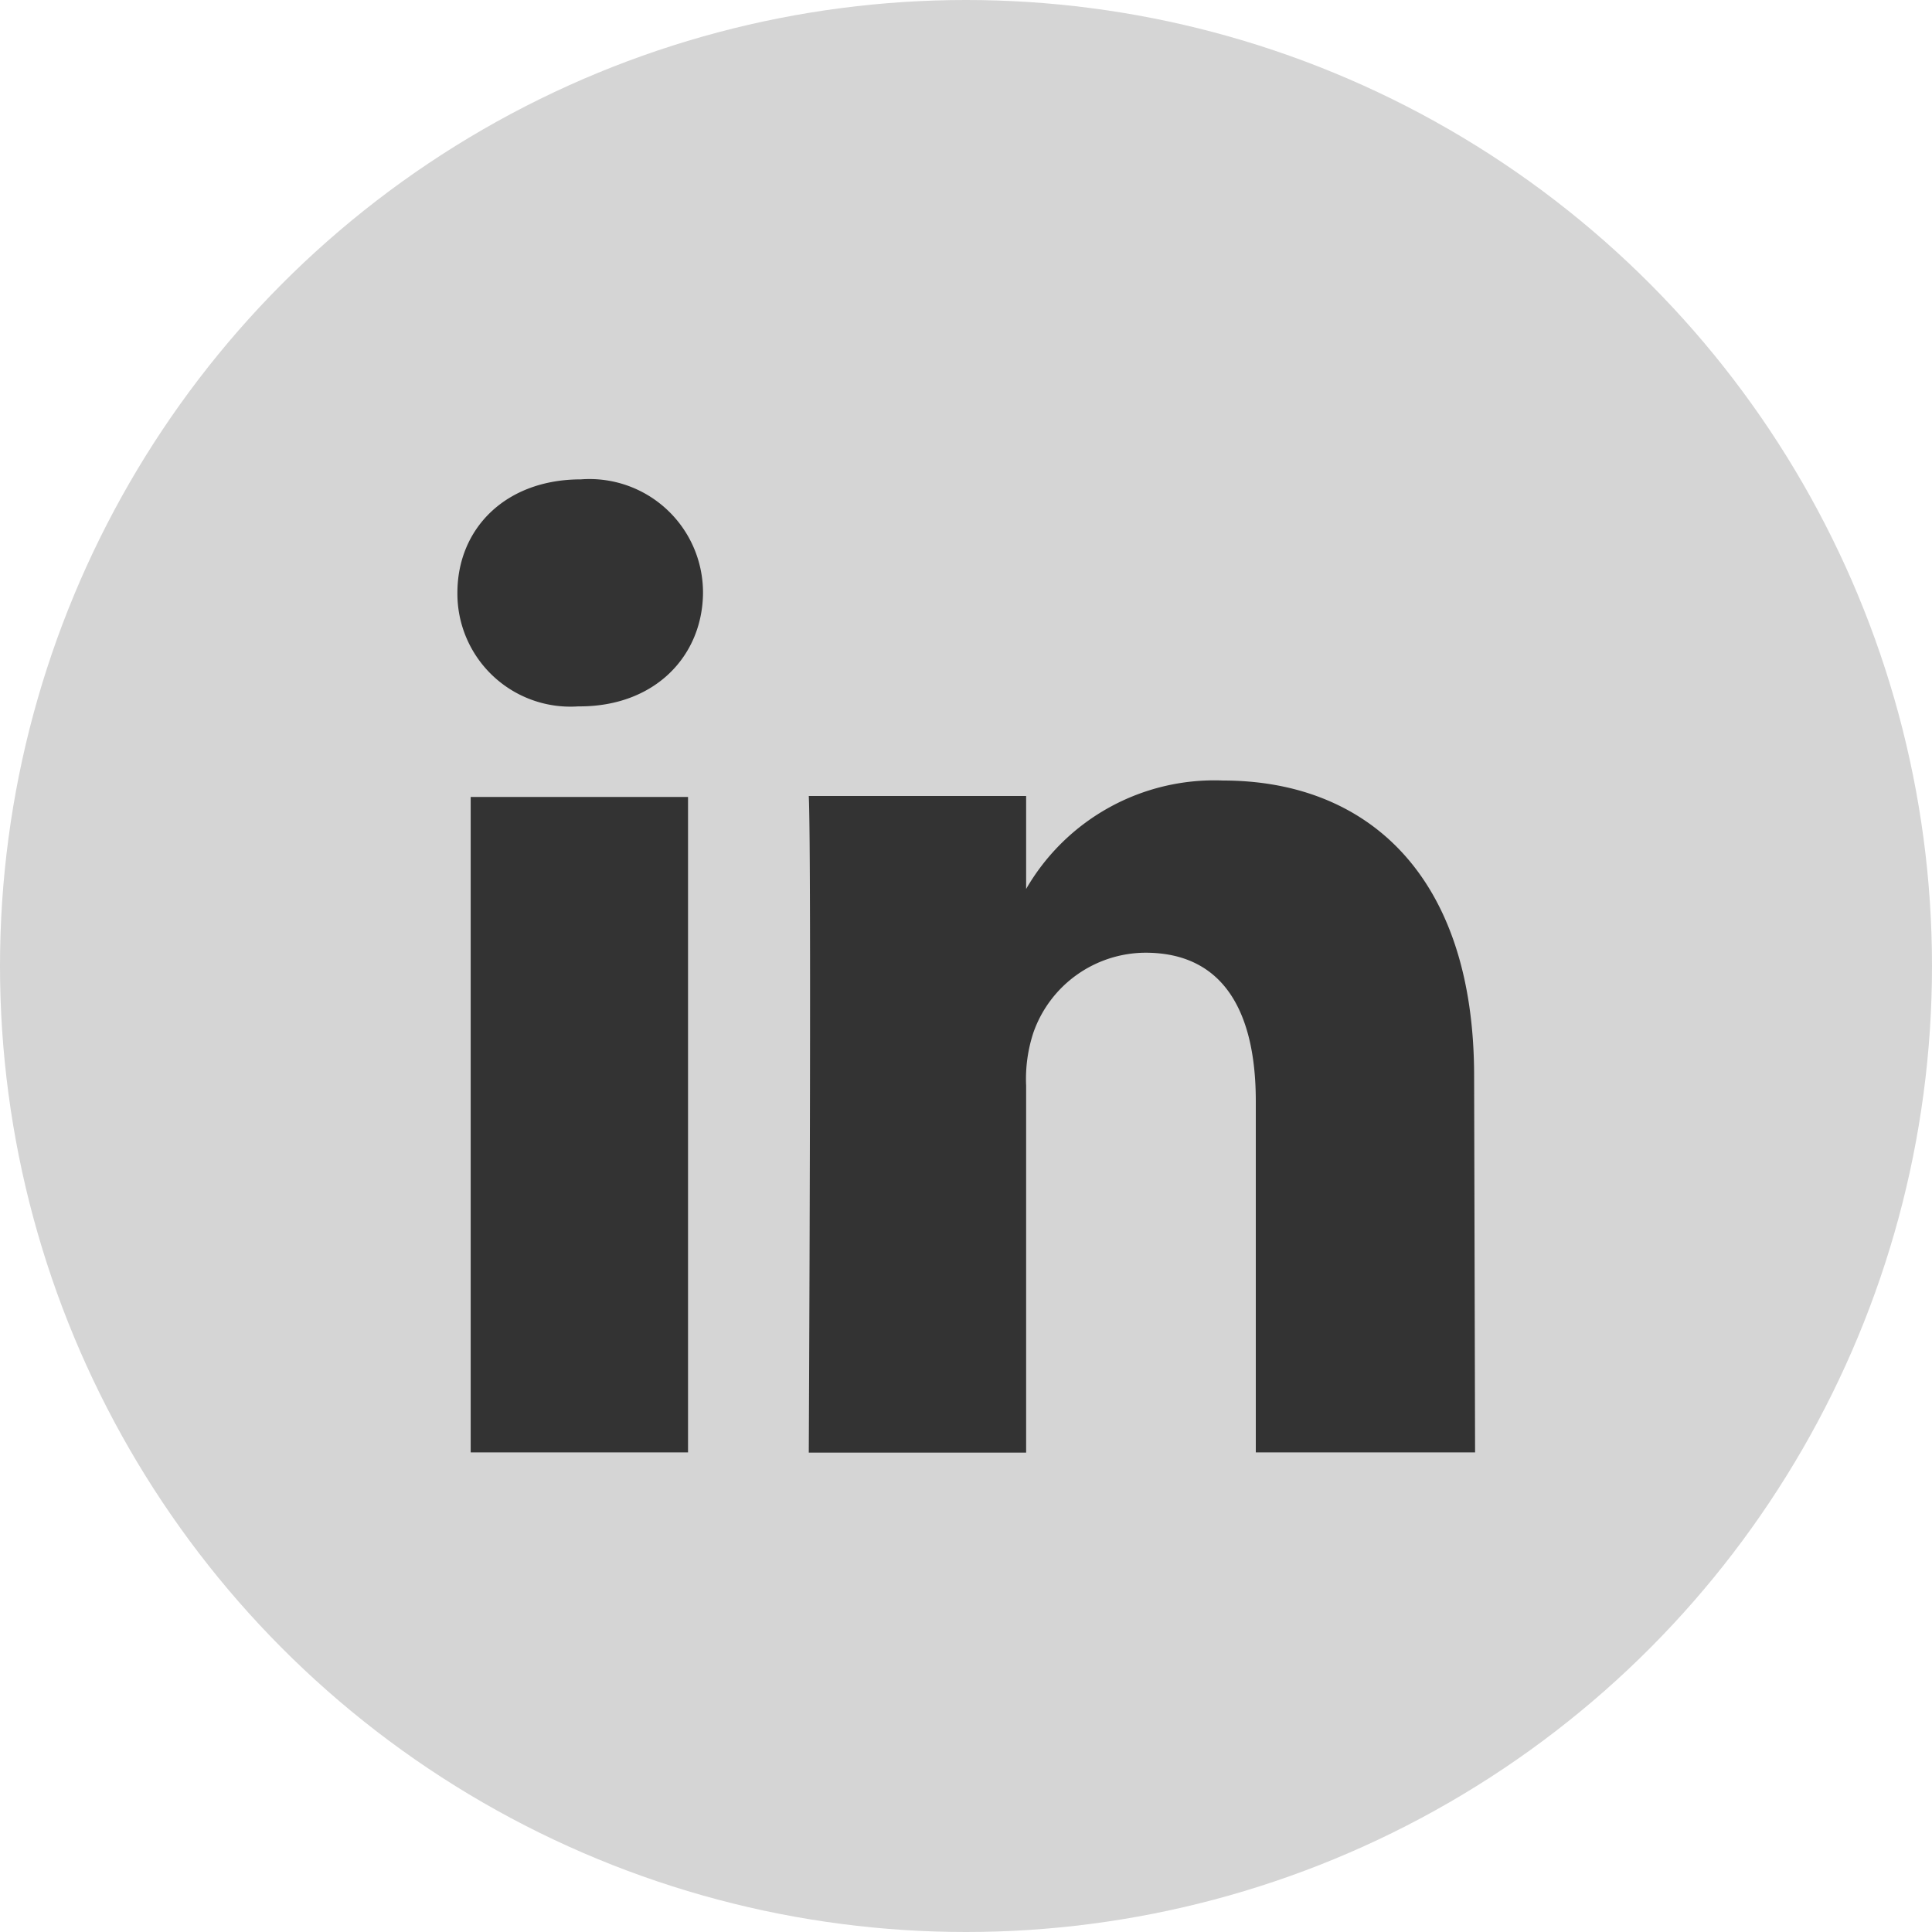 <svg viewBox="0 0 80 80" xmlns="http://www.w3.org/2000/svg"><circle cx="40" cy="40" fill="#d5d5d5" r="40"/><g fill="#333"><path d="M42.53 36.9v-.09l-.06.09z"/><path d="M28.49 60.14h-9V33h9zM24 29.25h-.06a4.68 4.68 0 01-5-4.7c0-2.67 2-4.7 5.11-4.7a4.7 4.7 0 015.06 4.7c-.02 2.61-1.98 4.7-5.11 4.7zm37.08 30.89H52V45.6c0-3.65-1.3-6.15-4.57-6.15a4.94 4.94 0 00-4.64 3.31 6.14 6.14 0 00-.3 2.2v15.19h-9s.12-24.64 0-27.19h9v3.85a9 9 0 018.15-4.49c5.94 0 10.4 3.89 10.4 12.24z"/></g></svg>